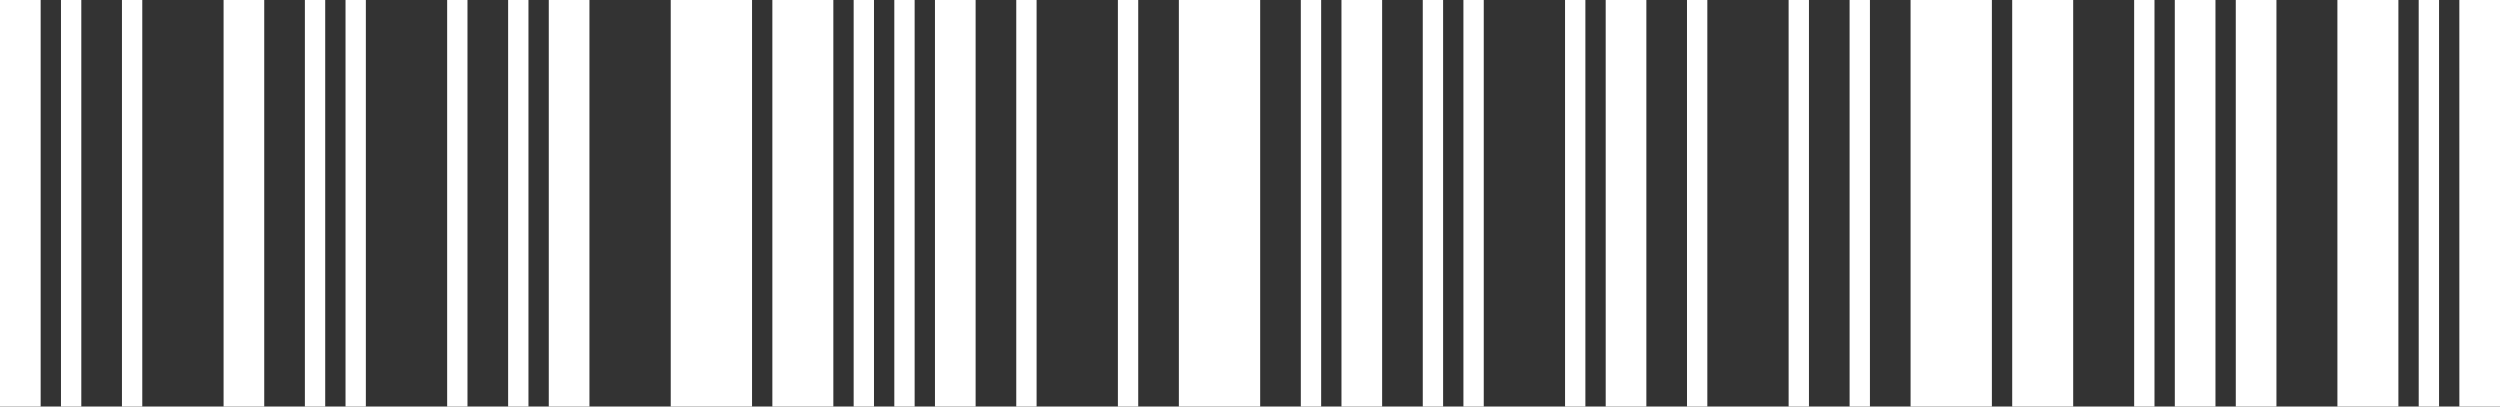 <svg width="123" height="20" xmlns="http://www.w3.org/2000/svg"><rect width="100%" height="100%" fill="#333333" stroke="none"/><path d="M0 0h2v20H0V0Zm3 0h1v20H3V0Zm3 0h1v20H6V0Zm5 0h2v20h-2V0Zm4 0h1v20h-1V0Zm2 0h1v20h-1V0Zm5 0h1v20h-1V0Zm3 0h1v20h-1V0Zm2 0h2v20h-2V0Zm6 0h4v20h-4V0Zm5 0h3v20h-3V0Zm4 0h1v20h-1V0Zm2 0h1v20h-1V0Zm2 0h2v20h-2V0Zm4 0h1v20h-1V0Zm5 0h1v20h-1V0Zm3 0h4v20h-4V0Zm6 0h1v20h-1V0Zm2 0h2v20h-2V0Zm4 0h1v20h-1V0Zm2 0h1v20h-1V0Zm5 0h1v20h-1V0Zm2 0h2v20h-2V0Zm4 0h1v20h-1V0Zm5 0h1v20h-1V0Zm3 0h1v20h-1V0Zm3 0h4v20h-4V0Zm5 0h3v20h-3V0Zm6 0h1v20h-1V0Zm2 0h2v20h-2V0Zm3 0h2v20h-2V0Zm5 0h3v20h-3V0Zm4 0h1v20h-1V0Zm2 0h2v20h-2V0Z" fill="#FFF" fill-rule="nonzero"/></svg>